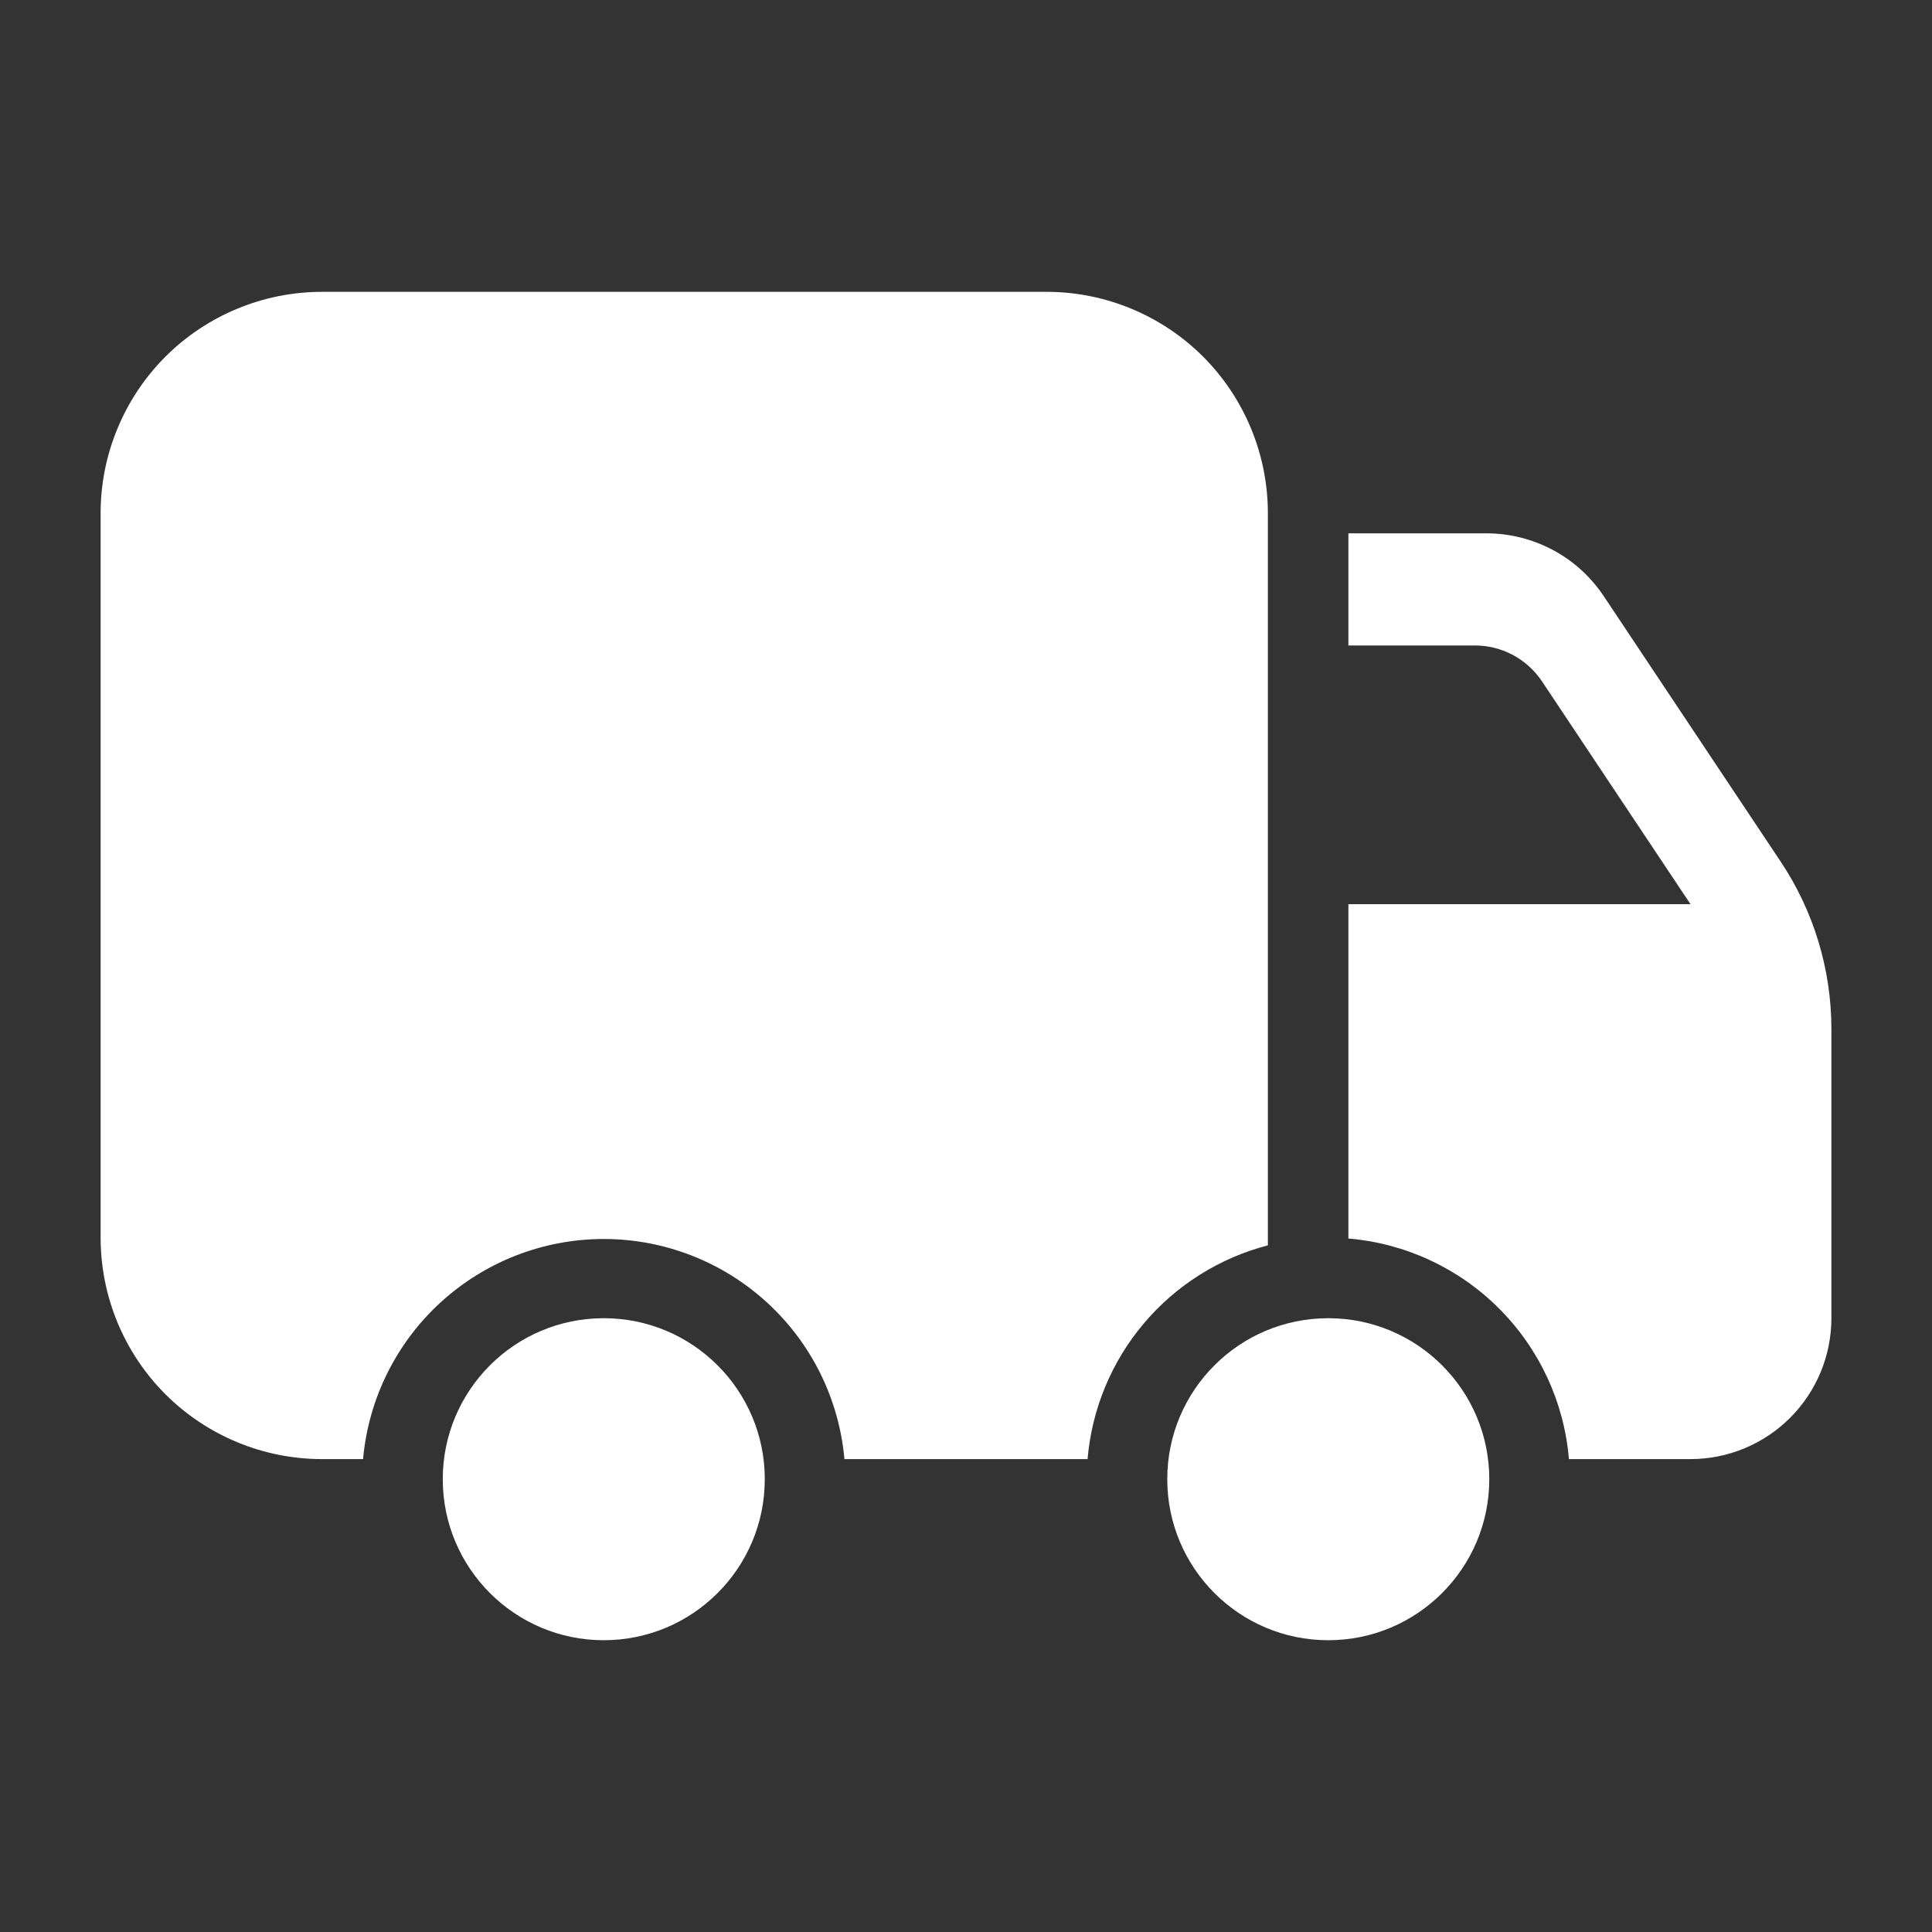 <svg width="40" height="40" viewBox="0 0 40 40" fill="none" xmlns="http://www.w3.org/2000/svg">
<rect x="0" y="0" width="40" height="40" fill="#333333" stroke="none"/>
<path d="M12.5 33.959C14.341 33.959 15.834 32.466 15.834 30.625C15.834 28.784 14.341 27.292 12.5 27.292C10.659 27.292 9.167 28.784 9.167 30.625C9.167 32.466 10.659 33.959 12.5 33.959Z" fill="white"/>
<path d="M27.5 33.959C29.341 33.959 30.834 32.466 30.834 30.625C30.834 28.784 29.341 27.292 27.5 27.292C25.659 27.292 24.167 28.784 24.167 30.625C24.167 32.466 25.659 33.959 27.5 33.959Z" fill="white"/>
<path fill-rule="evenodd" clip-rule="evenodd" d="M27.917 25.642V18.72H35L31.924 14.105C31.771 13.877 31.565 13.69 31.323 13.561C31.081 13.431 30.811 13.364 30.537 13.364H27.917V11.042H30.775C31.255 11.042 31.728 11.161 32.151 11.387C32.575 11.613 32.935 11.941 33.202 12.34L36.867 17.839C37.552 18.865 37.917 20.072 37.917 21.305V27.292C37.917 28.066 37.609 28.807 37.063 29.354C36.516 29.901 35.774 30.209 35 30.209H32.483C32.384 29.031 31.871 27.926 31.035 27.09C30.199 26.254 29.095 25.741 27.917 25.642ZM7.517 30.209H6.667C5.452 30.209 4.285 29.725 3.425 28.867C2.566 28.007 2.084 26.841 2.083 25.625V10.625C2.083 9.41 2.567 8.244 3.425 7.384C4.286 6.525 5.451 6.043 6.667 6.042H21.667C22.882 6.042 24.049 6.525 24.909 7.384C25.767 8.244 26.25 9.41 26.25 10.625V25.784C25.247 26.044 24.348 26.61 23.68 27.402C23.011 28.195 22.605 29.175 22.517 30.209H17.483C17.372 28.964 16.799 27.806 15.876 26.963C14.954 26.12 13.75 25.652 12.5 25.652C11.251 25.652 10.046 26.12 9.124 26.963C8.202 27.806 7.628 28.964 7.517 30.209Z" fill="white"/>
</svg>
